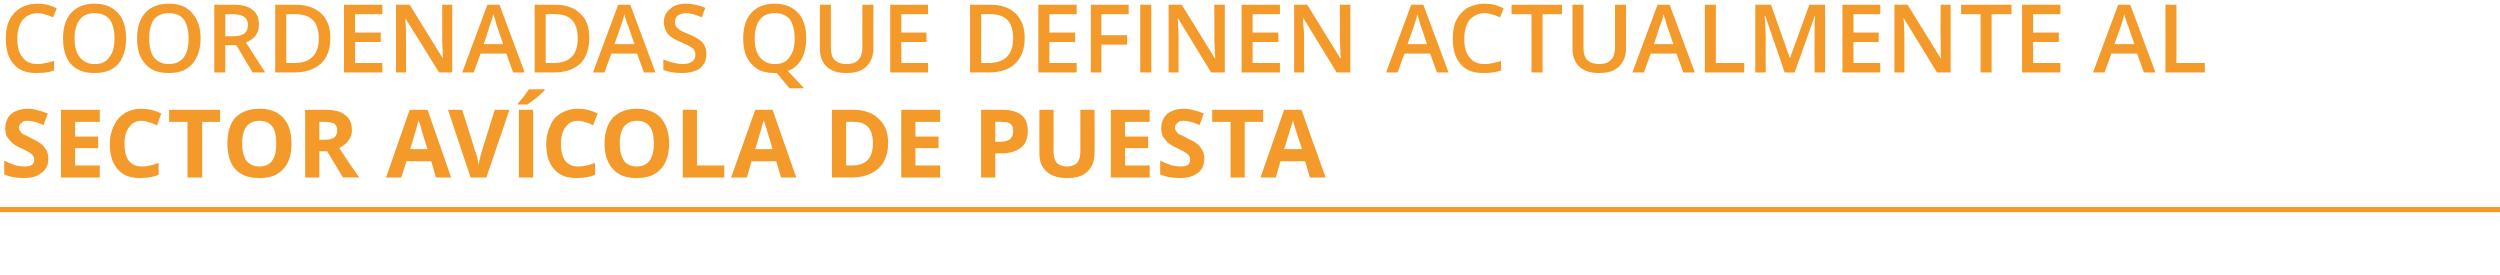 <?xml version="1.0" standalone="no"?><!DOCTYPE svg PUBLIC "-//W3C//DTD SVG 1.1//EN" "http://www.w3.org/Graphics/SVG/1.1/DTD/svg11.dtd"><svg xmlns="http://www.w3.org/2000/svg" version="1.1" width="476px" height="52.3px" viewBox="0 0 476 52.3">  <desc>Coordenadas que definen actualmente al sector av cola de puesta</desc>  <defs/>  <g class="svg-textframe-paragraphrules">    <line class="svg-paragraph-rulebelow" y1="39.9" y2="39.9" x1="0" x2="476.1" stroke="#f49a2b" stroke-width="1"/>  </g>  <g id="Polygon156386">    <path d="M 9.2 30.2 C 9.2 31.4 8.8 32.3 7.9 32.9 C 7.1 33.6 6 33.9 4.5 33.9 C 3.1 33.9 1.9 33.7 0.8 33.2 C 0.8 33.2 0.8 30.6 0.8 30.6 C 1.7 31 2.4 31.3 3 31.5 C 3.6 31.6 4.2 31.7 4.7 31.7 C 5.3 31.7 5.7 31.6 6.1 31.4 C 6.4 31.1 6.5 30.8 6.5 30.3 C 6.5 30.1 6.5 29.9 6.3 29.7 C 6.2 29.5 6 29.3 5.7 29.1 C 5.4 28.9 4.9 28.6 4 28.2 C 3.2 27.9 2.7 27.5 2.3 27.2 C 1.9 26.8 1.6 26.4 1.3 26 C 1.1 25.5 1 25 1 24.4 C 1 23.3 1.4 22.4 2.1 21.7 C 2.9 21.1 4 20.7 5.3 20.7 C 6 20.7 6.6 20.8 7.2 21 C 7.8 21.1 8.5 21.4 9.1 21.6 C 9.1 21.6 8.3 23.8 8.3 23.8 C 7.6 23.5 7 23.3 6.6 23.2 C 6.1 23.1 5.7 23 5.2 23 C 4.7 23 4.3 23.1 4.1 23.4 C 3.8 23.6 3.6 23.9 3.6 24.3 C 3.6 24.5 3.7 24.8 3.8 24.9 C 3.9 25.1 4.1 25.3 4.3 25.5 C 4.6 25.6 5.2 25.9 6.1 26.4 C 7.3 26.9 8.1 27.5 8.5 28.1 C 9 28.7 9.2 29.4 9.2 30.2 Z M 19 33.8 L 11.6 33.8 L 11.6 20.9 L 19 20.9 L 19 23.2 L 14.3 23.2 L 14.3 26 L 18.7 26 L 18.7 28.2 L 14.3 28.2 L 14.3 31.5 L 19 31.5 L 19 33.8 Z M 27 23 C 25.9 23 25.2 23.4 24.6 24.2 C 24 24.9 23.7 26 23.7 27.4 C 23.7 30.2 24.8 31.7 27 31.7 C 27.9 31.7 29 31.5 30.2 31 C 30.2 31 30.2 33.3 30.2 33.3 C 29.2 33.7 28 33.9 26.7 33.9 C 24.8 33.9 23.4 33.4 22.4 32.2 C 21.4 31.1 20.9 29.5 20.9 27.4 C 20.9 26 21.2 24.9 21.7 23.9 C 22.2 22.8 22.9 22.1 23.8 21.5 C 24.7 21 25.7 20.7 27 20.7 C 28.2 20.7 29.5 21 30.7 21.6 C 30.7 21.6 29.9 23.9 29.9 23.9 C 29.4 23.6 28.9 23.4 28.4 23.3 C 27.9 23.1 27.4 23 27 23 Z M 38.5 33.8 L 35.7 33.8 L 35.7 23.2 L 32.2 23.2 L 32.2 20.9 L 41.9 20.9 L 41.9 23.2 L 38.5 23.2 L 38.5 33.8 Z M 55.5 27.3 C 55.5 29.5 55 31.1 53.9 32.2 C 52.9 33.4 51.3 33.9 49.4 33.9 C 47.4 33.9 45.9 33.4 44.8 32.2 C 43.8 31.1 43.3 29.5 43.3 27.3 C 43.3 25.2 43.8 23.5 44.8 22.4 C 45.9 21.3 47.4 20.7 49.4 20.7 C 51.4 20.7 52.9 21.3 53.9 22.4 C 55 23.6 55.5 25.2 55.5 27.3 Z M 46.1 27.3 C 46.1 28.8 46.4 29.8 46.9 30.6 C 47.5 31.3 48.3 31.7 49.4 31.7 C 51.6 31.7 52.6 30.2 52.6 27.3 C 52.6 24.4 51.6 23 49.4 23 C 48.3 23 47.5 23.4 46.9 24.1 C 46.4 24.8 46.1 25.9 46.1 27.3 Z M 60.8 26.6 C 60.8 26.6 61.7 26.63 61.7 26.6 C 62.6 26.6 63.2 26.5 63.6 26.2 C 64 25.9 64.2 25.5 64.2 24.8 C 64.2 24.2 64 23.8 63.6 23.5 C 63.2 23.3 62.5 23.2 61.6 23.2 C 61.65 23.16 60.8 23.2 60.8 23.2 L 60.8 26.6 Z M 60.8 28.8 L 60.8 33.8 L 58.1 33.8 L 58.1 20.9 C 58.1 20.9 61.84 20.92 61.8 20.9 C 63.6 20.9 64.9 21.2 65.7 21.9 C 66.6 22.5 67 23.5 67 24.8 C 67 25.5 66.8 26.2 66.3 26.8 C 65.9 27.4 65.3 27.8 64.6 28.2 C 66.5 31.1 67.8 32.9 68.4 33.8 C 68.36 33.77 65.3 33.8 65.3 33.8 L 62.3 28.8 L 60.8 28.8 Z M 83 33.8 L 82.1 30.7 L 77.4 30.7 L 76.4 33.8 L 73.5 33.8 L 78 20.9 L 81.4 20.9 L 85.9 33.8 L 83 33.8 Z M 81.4 28.4 C 80.5 25.7 80.1 24.1 80 23.7 C 79.8 23.4 79.8 23.1 79.7 22.9 C 79.5 23.6 79 25.5 78.1 28.4 C 78.1 28.4 81.4 28.4 81.4 28.4 Z M 94.2 20.9 L 97 20.9 L 92.6 33.8 L 89.6 33.8 L 85.3 20.9 L 88 20.9 C 88 20.9 90.44 28.57 90.4 28.6 C 90.6 29 90.7 29.5 90.9 30.1 C 91 30.7 91.1 31.2 91.1 31.4 C 91.2 30.9 91.4 29.9 91.8 28.6 C 91.79 28.57 94.2 20.9 94.2 20.9 Z M 98.8 33.8 L 98.8 20.9 L 101.5 20.9 L 101.5 33.8 L 98.8 33.8 Z M 98.6 19.9 C 98.6 19.9 98.64 19.66 98.6 19.7 C 99.7 18.5 100.3 17.6 100.7 17 C 100.71 17.01 103.7 17 103.7 17 C 103.7 17 103.72 17.2 103.7 17.2 C 103.4 17.5 102.9 18 102.2 18.6 C 101.4 19.2 100.8 19.6 100.4 19.9 C 100.43 19.89 98.6 19.9 98.6 19.9 Z M 110.1 23 C 109 23 108.2 23.4 107.7 24.2 C 107.1 24.9 106.8 26 106.8 27.4 C 106.8 30.2 107.9 31.7 110.1 31.7 C 111 31.7 112.1 31.5 113.3 31 C 113.3 31 113.3 33.3 113.3 33.3 C 112.3 33.7 111.1 33.9 109.8 33.9 C 107.9 33.9 106.5 33.4 105.5 32.2 C 104.5 31.1 104 29.5 104 27.4 C 104 26 104.3 24.9 104.8 23.9 C 105.2 22.8 105.9 22.1 106.9 21.5 C 107.8 21 108.8 20.7 110.1 20.7 C 111.3 20.7 112.6 21 113.8 21.6 C 113.8 21.6 112.9 23.9 112.9 23.9 C 112.5 23.6 112 23.4 111.5 23.3 C 111 23.1 110.5 23 110.1 23 Z M 127.4 27.3 C 127.4 29.5 126.8 31.1 125.8 32.2 C 124.7 33.4 123.2 33.9 121.2 33.9 C 119.3 33.9 117.8 33.4 116.7 32.2 C 115.7 31.1 115.1 29.5 115.1 27.3 C 115.1 25.2 115.7 23.5 116.7 22.4 C 117.8 21.3 119.3 20.7 121.3 20.7 C 123.2 20.7 124.7 21.3 125.8 22.4 C 126.8 23.6 127.4 25.2 127.4 27.3 Z M 118 27.3 C 118 28.8 118.3 29.8 118.8 30.6 C 119.3 31.3 120.2 31.7 121.2 31.7 C 123.4 31.7 124.5 30.2 124.5 27.3 C 124.5 24.4 123.4 23 121.3 23 C 120.2 23 119.4 23.4 118.8 24.1 C 118.3 24.8 118 25.9 118 27.3 Z M 130 33.8 L 130 20.9 L 132.7 20.9 L 132.7 31.5 L 137.9 31.5 L 137.9 33.8 L 130 33.8 Z M 148.7 33.8 L 147.8 30.7 L 143.1 30.7 L 142.2 33.8 L 139.2 33.8 L 143.8 20.9 L 147.1 20.9 L 151.6 33.8 L 148.7 33.8 Z M 147.1 28.4 C 146.3 25.7 145.8 24.1 145.7 23.7 C 145.6 23.4 145.5 23.1 145.4 22.9 C 145.2 23.6 144.7 25.5 143.8 28.4 C 143.8 28.4 147.1 28.4 147.1 28.4 Z M 169.1 27.2 C 169.1 29.3 168.5 31 167.2 32.1 C 166 33.2 164.3 33.8 162 33.8 C 162.03 33.77 158.4 33.8 158.4 33.8 L 158.4 20.9 C 158.4 20.9 162.43 20.92 162.4 20.9 C 164.5 20.9 166.2 21.5 167.3 22.6 C 168.5 23.7 169.1 25.2 169.1 27.2 Z M 162.3 31.5 C 164.9 31.5 166.2 30.1 166.2 27.3 C 166.2 24.5 165 23.2 162.6 23.2 C 162.57 23.16 161.1 23.2 161.1 23.2 L 161.1 31.5 L 162.3 31.5 C 162.3 31.5 162.29 31.52 162.3 31.5 Z M 179 33.8 L 171.6 33.8 L 171.6 20.9 L 179 20.9 L 179 23.2 L 174.3 23.2 L 174.3 26 L 178.7 26 L 178.7 28.2 L 174.3 28.2 L 174.3 31.5 L 179 31.5 L 179 33.8 Z M 189.5 27 C 189.5 27 190.44 26.97 190.4 27 C 191.3 27 191.9 26.8 192.3 26.5 C 192.7 26.1 192.9 25.7 192.9 25 C 192.9 24.4 192.8 23.9 192.4 23.6 C 192.1 23.3 191.5 23.2 190.8 23.2 C 190.79 23.16 189.5 23.2 189.5 23.2 L 189.5 27 Z M 195.7 24.9 C 195.7 26.3 195.3 27.4 194.4 28.1 C 193.5 28.8 192.3 29.2 190.7 29.2 C 190.71 29.2 189.5 29.2 189.5 29.2 L 189.5 33.8 L 186.8 33.8 L 186.8 20.9 C 186.8 20.9 190.93 20.92 190.9 20.9 C 192.5 20.9 193.7 21.3 194.5 21.9 C 195.3 22.6 195.7 23.6 195.7 24.9 Z M 208.4 20.9 C 208.4 20.9 208.43 29.24 208.4 29.2 C 208.4 30.2 208.2 31 207.8 31.7 C 207.4 32.4 206.8 33 206 33.4 C 205.1 33.8 204.2 33.9 203.1 33.9 C 201.5 33.9 200.2 33.5 199.3 32.7 C 198.3 31.8 197.9 30.7 197.9 29.2 C 197.88 29.2 197.9 20.9 197.9 20.9 L 200.6 20.9 C 200.6 20.9 200.6 28.79 200.6 28.8 C 200.6 29.8 200.8 30.5 201.2 31 C 201.6 31.4 202.3 31.7 203.2 31.7 C 204.1 31.7 204.7 31.4 205.1 31 C 205.5 30.5 205.7 29.8 205.7 28.8 C 205.71 28.77 205.7 20.9 205.7 20.9 L 208.4 20.9 Z M 218.9 33.8 L 211.5 33.8 L 211.5 20.9 L 218.9 20.9 L 218.9 23.2 L 214.2 23.2 L 214.2 26 L 218.6 26 L 218.6 28.2 L 214.2 28.2 L 214.2 31.5 L 218.9 31.5 L 218.9 33.8 Z M 229.3 30.2 C 229.3 31.4 228.9 32.3 228.1 32.9 C 227.2 33.6 226.1 33.9 224.6 33.9 C 223.2 33.9 222 33.7 220.9 33.2 C 220.9 33.2 220.9 30.6 220.9 30.6 C 221.8 31 222.5 31.3 223.1 31.5 C 223.7 31.6 224.3 31.7 224.8 31.7 C 225.4 31.7 225.8 31.6 226.2 31.4 C 226.5 31.1 226.6 30.8 226.6 30.3 C 226.6 30.1 226.6 29.9 226.4 29.7 C 226.3 29.5 226.1 29.3 225.8 29.1 C 225.5 28.9 225 28.6 224.1 28.2 C 223.4 27.9 222.8 27.5 222.4 27.2 C 222 26.8 221.7 26.4 221.4 26 C 221.2 25.5 221.1 25 221.1 24.4 C 221.1 23.3 221.5 22.4 222.2 21.7 C 223 21.1 224.1 20.7 225.4 20.7 C 226.1 20.7 226.7 20.8 227.3 21 C 228 21.1 228.6 21.4 229.2 21.6 C 229.2 21.6 228.4 23.8 228.4 23.8 C 227.7 23.5 227.1 23.3 226.7 23.2 C 226.2 23.1 225.8 23 225.3 23 C 224.8 23 224.4 23.1 224.2 23.4 C 223.9 23.6 223.7 23.9 223.7 24.3 C 223.7 24.5 223.8 24.8 223.9 24.9 C 224 25.1 224.2 25.3 224.4 25.5 C 224.7 25.6 225.3 25.9 226.2 26.4 C 227.4 26.9 228.2 27.5 228.6 28.1 C 229.1 28.7 229.3 29.4 229.3 30.2 Z M 237 33.8 L 234.3 33.8 L 234.3 23.2 L 230.8 23.2 L 230.8 20.9 L 240.5 20.9 L 240.5 23.2 L 237 23.2 L 237 33.8 Z M 249.4 33.8 L 248.5 30.7 L 243.8 30.7 L 242.9 33.8 L 240 33.8 L 244.5 20.9 L 247.8 20.9 L 252.4 33.8 L 249.4 33.8 Z M 247.9 28.4 C 247 25.7 246.5 24.1 246.4 23.7 C 246.3 23.4 246.2 23.1 246.2 22.9 C 246 23.6 245.4 25.5 244.5 28.4 C 244.5 28.4 247.9 28.4 247.9 28.4 Z " stroke="none" fill="#f49a2b"/>  </g>  <g id="Polygon156385">    <path d="M 7.2 2.5 C 6 2.5 5 3 4.3 3.8 C 3.6 4.7 3.3 5.9 3.3 7.4 C 3.3 8.9 3.6 10.1 4.3 10.9 C 4.9 11.8 5.9 12.2 7.2 12.2 C 7.7 12.2 8.2 12.1 8.7 12 C 9.3 11.9 9.8 11.7 10.3 11.6 C 10.3 11.6 10.3 13.4 10.3 13.4 C 9.3 13.8 8.2 13.9 6.9 13.9 C 5 13.9 3.6 13.4 2.6 12.2 C 1.6 11.1 1.1 9.5 1.1 7.3 C 1.1 6 1.3 4.8 1.8 3.8 C 2.3 2.8 3 2.1 3.9 1.5 C 4.8 1 5.9 0.7 7.2 0.7 C 8.5 0.7 9.7 1 10.8 1.6 C 10.8 1.6 10.1 3.3 10.1 3.3 C 9.6 3.1 9.2 2.9 8.7 2.8 C 8.2 2.6 7.7 2.5 7.2 2.5 Z M 24 7.3 C 24 9.4 23.5 11 22.5 12.2 C 21.4 13.4 19.9 13.9 18 13.9 C 16.1 13.9 14.6 13.4 13.5 12.2 C 12.5 11.1 12 9.4 12 7.3 C 12 5.2 12.5 3.6 13.6 2.4 C 14.6 1.3 16.1 0.7 18 0.7 C 19.9 0.7 21.4 1.3 22.5 2.5 C 23.5 3.6 24 5.2 24 7.3 Z M 14.2 7.3 C 14.2 8.9 14.5 10.1 15.2 10.9 C 15.8 11.7 16.8 12.2 18 12.2 C 19.3 12.2 20.2 11.8 20.8 10.9 C 21.5 10.1 21.8 8.9 21.8 7.3 C 21.8 5.8 21.5 4.6 20.9 3.7 C 20.2 2.9 19.3 2.5 18 2.5 C 16.8 2.5 15.8 2.9 15.2 3.7 C 14.5 4.6 14.2 5.8 14.2 7.3 Z M 38.2 7.3 C 38.2 9.4 37.6 11 36.6 12.2 C 35.5 13.4 34.1 13.9 32.1 13.9 C 30.2 13.9 28.7 13.4 27.7 12.2 C 26.6 11.1 26.1 9.4 26.1 7.3 C 26.1 5.2 26.6 3.6 27.7 2.4 C 28.7 1.3 30.2 0.7 32.2 0.7 C 34.1 0.7 35.6 1.3 36.6 2.5 C 37.6 3.6 38.2 5.2 38.2 7.3 Z M 28.4 7.3 C 28.4 8.9 28.7 10.1 29.3 10.9 C 29.9 11.7 30.9 12.2 32.1 12.2 C 33.4 12.2 34.3 11.8 35 10.9 C 35.6 10.1 35.9 8.9 35.9 7.3 C 35.9 5.8 35.6 4.6 35 3.7 C 34.4 2.9 33.4 2.5 32.2 2.5 C 30.9 2.5 30 2.9 29.3 3.7 C 28.7 4.6 28.4 5.8 28.4 7.3 Z M 42.9 6.9 C 42.9 6.9 44.39 6.9 44.4 6.9 C 45.4 6.9 46.1 6.7 46.5 6.4 C 47 6 47.2 5.5 47.2 4.7 C 47.2 4 46.9 3.5 46.5 3.2 C 46 2.9 45.3 2.7 44.3 2.7 C 44.32 2.7 42.9 2.7 42.9 2.7 L 42.9 6.9 Z M 42.9 8.6 L 42.9 13.8 L 40.8 13.8 L 40.8 0.9 C 40.8 0.9 44.46 0.92 44.5 0.9 C 46.1 0.9 47.3 1.2 48.1 1.9 C 48.9 2.5 49.3 3.4 49.3 4.7 C 49.3 6.3 48.5 7.4 46.8 8.1 C 46.85 8.09 50.5 13.8 50.5 13.8 L 48.1 13.8 L 45 8.6 L 42.9 8.6 Z M 62.9 7.2 C 62.9 9.3 62.3 11 61.1 12.1 C 59.9 13.2 58.2 13.8 56 13.8 C 56.02 13.77 52.4 13.8 52.4 13.8 L 52.4 0.9 C 52.4 0.9 56.4 0.92 56.4 0.9 C 58.4 0.9 60 1.5 61.2 2.6 C 62.3 3.7 62.9 5.2 62.9 7.2 Z M 56 12 C 59.1 12 60.7 10.4 60.7 7.3 C 60.7 4.2 59.2 2.7 56.3 2.7 C 56.35 2.68 54.5 2.7 54.5 2.7 L 54.5 12 L 56 12 C 56 12 56.02 12.01 56 12 Z M 72.8 13.8 L 65.5 13.8 L 65.5 0.9 L 72.8 0.9 L 72.8 2.7 L 67.6 2.7 L 67.6 6.2 L 72.5 6.2 L 72.5 8 L 67.6 8 L 67.6 12 L 72.8 12 L 72.8 13.8 Z M 86.1 13.8 L 83.6 13.8 L 77.2 3.5 L 77.2 3.5 C 77.2 3.5 77.21 4.1 77.2 4.1 C 77.3 5.2 77.3 6.2 77.3 7.1 C 77.33 7.09 77.3 13.8 77.3 13.8 L 75.4 13.8 L 75.4 0.9 L 78 0.9 L 84.3 11.1 C 84.3 11.1 84.33 11.11 84.3 11.1 C 84.3 11 84.3 10.5 84.3 9.6 C 84.2 8.8 84.2 8.1 84.2 7.7 C 84.21 7.66 84.2 0.9 84.2 0.9 L 86.1 0.9 L 86.1 13.8 Z M 97.7 13.8 L 96.4 10.2 L 91.5 10.2 L 90.2 13.8 L 88 13.8 L 92.8 0.9 L 95.1 0.9 L 99.9 13.8 L 97.7 13.8 Z M 95.8 8.4 C 95.8 8.4 94.62 4.9 94.6 4.9 C 94.5 4.7 94.4 4.3 94.3 3.8 C 94.1 3.3 94 2.9 93.9 2.7 C 93.8 3.4 93.5 4.2 93.2 5 C 93.24 5.04 92.1 8.4 92.1 8.4 L 95.8 8.4 Z M 112.2 7.2 C 112.2 9.3 111.6 11 110.5 12.1 C 109.3 13.2 107.6 13.8 105.4 13.8 C 105.37 13.77 101.8 13.8 101.8 13.8 L 101.8 0.9 C 101.8 0.9 105.74 0.92 105.7 0.9 C 107.8 0.9 109.4 1.5 110.5 2.6 C 111.7 3.7 112.2 5.2 112.2 7.2 Z M 105.4 12 C 108.5 12 110 10.4 110 7.3 C 110 4.2 108.6 2.7 105.7 2.7 C 105.69 2.68 103.9 2.7 103.9 2.7 L 103.9 12 L 105.4 12 C 105.4 12 105.37 12.01 105.4 12 Z M 122.6 13.8 L 121.3 10.2 L 116.4 10.2 L 115.1 13.8 L 112.9 13.8 L 117.7 0.9 L 120 0.9 L 124.8 13.8 L 122.6 13.8 Z M 120.8 8.4 C 120.8 8.4 119.56 4.9 119.6 4.9 C 119.5 4.7 119.3 4.3 119.2 3.8 C 119 3.3 118.9 2.9 118.9 2.7 C 118.7 3.4 118.5 4.2 118.2 5 C 118.18 5.04 117 8.4 117 8.4 L 120.8 8.4 Z M 134.5 10.3 C 134.5 11.4 134.1 12.3 133.3 13 C 132.4 13.6 131.3 13.9 129.8 13.9 C 128.4 13.9 127.2 13.7 126.3 13.3 C 126.3 13.3 126.3 11.3 126.3 11.3 C 126.9 11.6 127.5 11.8 128.1 11.9 C 128.8 12.1 129.4 12.2 130 12.2 C 130.8 12.2 131.4 12 131.8 11.7 C 132.2 11.4 132.4 11 132.4 10.4 C 132.4 9.9 132.2 9.5 131.9 9.2 C 131.5 8.9 130.8 8.5 129.6 8 C 128.4 7.5 127.6 7 127.1 6.4 C 126.7 5.8 126.4 5 126.4 4.2 C 126.4 3.1 126.8 2.3 127.6 1.7 C 128.3 1 129.3 0.7 130.6 0.7 C 131.9 0.7 133.1 1 134.3 1.5 C 134.3 1.5 133.6 3.3 133.6 3.3 C 132.5 2.8 131.5 2.5 130.6 2.5 C 129.9 2.5 129.4 2.7 129 3 C 128.7 3.3 128.5 3.7 128.5 4.2 C 128.5 4.5 128.6 4.8 128.7 5 C 128.9 5.3 129.1 5.5 129.4 5.7 C 129.7 5.9 130.3 6.2 131.1 6.5 C 132.1 6.9 132.8 7.3 133.2 7.6 C 133.7 8 134 8.3 134.2 8.8 C 134.4 9.2 134.5 9.7 134.5 10.3 Z M 153.5 7.3 C 153.5 8.9 153.2 10.2 152.6 11.3 C 152 12.3 151.2 13.1 150 13.5 C 150.04 13.52 153.1 16.8 153.1 16.8 L 150.3 16.8 L 147.9 13.9 C 147.9 13.9 147.52 13.95 147.5 13.9 C 145.6 13.9 144.1 13.4 143.1 12.2 C 142 11.1 141.5 9.4 141.5 7.3 C 141.5 5.2 142 3.6 143.1 2.4 C 144.1 1.3 145.6 0.7 147.5 0.7 C 149.4 0.7 150.9 1.3 152 2.5 C 153 3.6 153.5 5.2 153.5 7.3 Z M 143.7 7.3 C 143.7 8.9 144 10.1 144.7 10.9 C 145.3 11.7 146.3 12.2 147.5 12.2 C 148.8 12.2 149.7 11.8 150.3 10.9 C 151 10.1 151.3 8.9 151.3 7.3 C 151.3 5.8 151 4.6 150.4 3.7 C 149.7 2.9 148.8 2.5 147.5 2.5 C 146.3 2.5 145.3 2.9 144.7 3.7 C 144 4.6 143.7 5.8 143.7 7.3 Z M 166.3 0.9 C 166.3 0.9 166.27 9.24 166.3 9.2 C 166.3 10.2 166.1 11 165.7 11.7 C 165.3 12.4 164.7 13 163.9 13.4 C 163.1 13.8 162.2 13.9 161.1 13.9 C 159.5 13.9 158.3 13.5 157.4 12.7 C 156.5 11.8 156.1 10.7 156.1 9.2 C 156.09 9.2 156.1 0.9 156.1 0.9 L 158.2 0.9 C 158.2 0.9 158.2 9.05 158.2 9.1 C 158.2 10.1 158.4 10.9 158.9 11.4 C 159.4 11.9 160.2 12.2 161.2 12.2 C 163.2 12.2 164.2 11.1 164.2 9 C 164.17 9.04 164.2 0.9 164.2 0.9 L 166.3 0.9 Z M 176.7 13.8 L 169.5 13.8 L 169.5 0.9 L 176.7 0.9 L 176.7 2.7 L 171.6 2.7 L 171.6 6.2 L 176.4 6.2 L 176.4 8 L 171.6 8 L 171.6 12 L 176.7 12 L 176.7 13.8 Z M 195.1 7.2 C 195.1 9.3 194.5 11 193.3 12.1 C 192.2 13.2 190.5 13.8 188.2 13.8 C 188.25 13.77 184.7 13.8 184.7 13.8 L 184.7 0.9 C 184.7 0.9 188.63 0.92 188.6 0.9 C 190.7 0.9 192.3 1.5 193.4 2.6 C 194.5 3.7 195.1 5.2 195.1 7.2 Z M 188.2 12 C 191.3 12 192.9 10.4 192.9 7.3 C 192.9 4.2 191.5 2.7 188.6 2.7 C 188.57 2.68 186.8 2.7 186.8 2.7 L 186.8 12 L 188.2 12 C 188.2 12 188.25 12.01 188.2 12 Z M 205 13.8 L 197.7 13.8 L 197.7 0.9 L 205 0.9 L 205 2.7 L 199.8 2.7 L 199.8 6.2 L 204.7 6.2 L 204.7 8 L 199.8 8 L 199.8 12 L 205 12 L 205 13.8 Z M 209.7 13.8 L 207.7 13.8 L 207.7 0.9 L 214.9 0.9 L 214.9 2.7 L 209.7 2.7 L 209.7 6.7 L 214.6 6.7 L 214.6 8.5 L 209.7 8.5 L 209.7 13.8 Z M 217.1 13.8 L 217.1 0.9 L 219.2 0.9 L 219.2 13.8 L 217.1 13.8 Z M 233.2 13.8 L 230.6 13.8 L 224.3 3.5 L 224.2 3.5 C 224.2 3.5 224.25 4.1 224.3 4.1 C 224.3 5.2 224.4 6.2 224.4 7.1 C 224.37 7.09 224.4 13.8 224.4 13.8 L 222.5 13.8 L 222.5 0.9 L 225 0.9 L 231.3 11.1 C 231.3 11.1 231.37 11.11 231.4 11.1 C 231.4 11 231.3 10.5 231.3 9.6 C 231.3 8.8 231.2 8.1 231.2 7.7 C 231.25 7.66 231.2 0.9 231.2 0.9 L 233.2 0.9 L 233.2 13.8 Z M 243.7 13.8 L 236.4 13.8 L 236.4 0.9 L 243.7 0.9 L 243.7 2.7 L 238.5 2.7 L 238.5 6.2 L 243.4 6.2 L 243.4 8 L 238.5 8 L 238.5 12 L 243.7 12 L 243.7 13.8 Z M 257.1 13.8 L 254.5 13.8 L 248.2 3.5 L 248.1 3.5 C 248.1 3.5 248.15 4.1 248.1 4.1 C 248.2 5.2 248.3 6.2 248.3 7.1 C 248.27 7.09 248.3 13.8 248.3 13.8 L 246.4 13.8 L 246.4 0.9 L 248.9 0.9 L 255.2 11.1 C 255.2 11.1 255.27 11.11 255.3 11.1 C 255.3 11 255.2 10.5 255.2 9.6 C 255.2 8.8 255.1 8.1 255.1 7.7 C 255.15 7.66 255.1 0.9 255.1 0.9 L 257.1 0.9 L 257.1 13.8 Z M 273.6 13.8 L 272.3 10.2 L 267.4 10.2 L 266.1 13.8 L 263.9 13.8 L 268.7 0.9 L 271 0.9 L 275.8 13.8 L 273.6 13.8 Z M 271.7 8.4 C 271.7 8.4 270.54 4.9 270.5 4.9 C 270.4 4.7 270.3 4.3 270.2 3.8 C 270 3.3 269.9 2.9 269.9 2.7 C 269.7 3.4 269.5 4.2 269.2 5 C 269.16 5.04 268 8.4 268 8.4 L 271.7 8.4 Z M 282.7 2.5 C 281.5 2.5 280.5 3 279.8 3.8 C 279.1 4.7 278.8 5.9 278.8 7.4 C 278.8 8.9 279.1 10.1 279.8 10.9 C 280.4 11.8 281.4 12.2 282.7 12.2 C 283.2 12.2 283.7 12.1 284.3 12 C 284.8 11.9 285.3 11.7 285.8 11.6 C 285.8 11.6 285.8 13.4 285.8 13.4 C 284.8 13.8 283.7 13.9 282.4 13.9 C 280.5 13.9 279.1 13.4 278.1 12.2 C 277.1 11.1 276.6 9.5 276.6 7.3 C 276.6 6 276.8 4.8 277.3 3.8 C 277.8 2.8 278.5 2.1 279.4 1.5 C 280.4 1 281.4 0.7 282.7 0.7 C 284 0.7 285.2 1 286.3 1.6 C 286.3 1.6 285.6 3.3 285.6 3.3 C 285.1 3.1 284.7 2.9 284.2 2.8 C 283.7 2.6 283.2 2.5 282.7 2.5 Z M 293.7 13.8 L 291.6 13.8 L 291.6 2.7 L 287.8 2.7 L 287.8 0.9 L 297.4 0.9 L 297.4 2.7 L 293.7 2.7 L 293.7 13.8 Z M 309.6 0.9 C 309.6 0.9 309.58 9.24 309.6 9.2 C 309.6 10.2 309.4 11 309 11.7 C 308.6 12.4 308 13 307.2 13.4 C 306.4 13.8 305.5 13.9 304.4 13.9 C 302.8 13.9 301.6 13.5 300.7 12.7 C 299.8 11.8 299.4 10.7 299.4 9.2 C 299.39 9.2 299.4 0.9 299.4 0.9 L 301.5 0.9 C 301.5 0.9 301.5 9.05 301.5 9.1 C 301.5 10.1 301.7 10.9 302.2 11.4 C 302.7 11.9 303.5 12.2 304.5 12.2 C 306.5 12.2 307.5 11.1 307.5 9 C 307.48 9.04 307.5 0.9 307.5 0.9 L 309.6 0.9 Z M 320.5 13.8 L 319.2 10.2 L 314.3 10.2 L 313 13.8 L 310.8 13.8 L 315.6 0.9 L 317.9 0.9 L 322.7 13.8 L 320.5 13.8 Z M 318.6 8.4 C 318.6 8.4 317.43 4.9 317.4 4.9 C 317.3 4.7 317.2 4.3 317.1 3.8 C 316.9 3.3 316.8 2.9 316.7 2.7 C 316.6 3.4 316.4 4.2 316 5 C 316.05 5.04 314.9 8.4 314.9 8.4 L 318.6 8.4 Z M 324.6 13.8 L 324.6 0.9 L 326.7 0.9 L 326.7 12 L 332.1 12 L 332.1 13.8 L 324.6 13.8 Z M 339.8 13.8 L 336.1 3 C 336.1 3 336 3.04 336 3 C 336.1 4.6 336.2 6.1 336.2 7.5 C 336.15 7.52 336.2 13.8 336.2 13.8 L 334.2 13.8 L 334.2 0.9 L 337.2 0.9 L 340.8 11.1 L 340.8 11.1 L 344.5 0.9 L 347.5 0.9 L 347.5 13.8 L 345.5 13.8 C 345.5 13.8 345.45 7.42 345.5 7.4 C 345.5 6.8 345.5 5.9 345.5 4.9 C 345.5 3.9 345.6 3.3 345.6 3.1 C 345.58 3.06 345.5 3.1 345.5 3.1 L 341.7 13.8 L 339.8 13.8 Z M 358 13.8 L 350.8 13.8 L 350.8 0.9 L 358 0.9 L 358 2.7 L 352.9 2.7 L 352.9 6.2 L 357.7 6.2 L 357.7 8 L 352.9 8 L 352.9 12 L 358 12 L 358 13.8 Z M 371.4 13.8 L 368.8 13.8 L 362.5 3.5 L 362.4 3.5 C 362.4 3.5 362.46 4.1 362.5 4.1 C 362.5 5.2 362.6 6.2 362.6 7.1 C 362.58 7.09 362.6 13.8 362.6 13.8 L 360.7 13.8 L 360.7 0.9 L 363.2 0.9 L 369.5 11.1 C 369.5 11.1 369.57 11.11 369.6 11.1 C 369.6 11 369.5 10.5 369.5 9.6 C 369.5 8.8 369.5 8.1 369.5 7.7 C 369.45 7.66 369.5 0.9 369.5 0.9 L 371.4 0.9 L 371.4 13.8 Z M 379.2 13.8 L 377.1 13.8 L 377.1 2.7 L 373.4 2.7 L 373.4 0.9 L 383 0.9 L 383 2.7 L 379.2 2.7 L 379.2 13.8 Z M 392.3 13.8 L 385 13.8 L 385 0.9 L 392.3 0.9 L 392.3 2.7 L 387.1 2.7 L 387.1 6.2 L 392 6.2 L 392 8 L 387.1 8 L 387.1 12 L 392.3 12 L 392.3 13.8 Z M 408.2 13.8 L 406.9 10.2 L 402 10.2 L 400.7 13.8 L 398.5 13.8 L 403.3 0.9 L 405.6 0.9 L 410.4 13.8 L 408.2 13.8 Z M 406.4 8.4 C 406.4 8.4 405.15 4.9 405.2 4.9 C 405.1 4.7 404.9 4.3 404.8 3.8 C 404.6 3.3 404.5 2.9 404.5 2.7 C 404.3 3.4 404.1 4.2 403.8 5 C 403.77 5.04 402.6 8.4 402.6 8.4 L 406.4 8.4 Z M 412.3 13.8 L 412.3 0.9 L 414.4 0.9 L 414.4 12 L 419.8 12 L 419.8 13.8 L 412.3 13.8 Z " stroke="none" fill="#f49a2b"/>  </g></svg>
